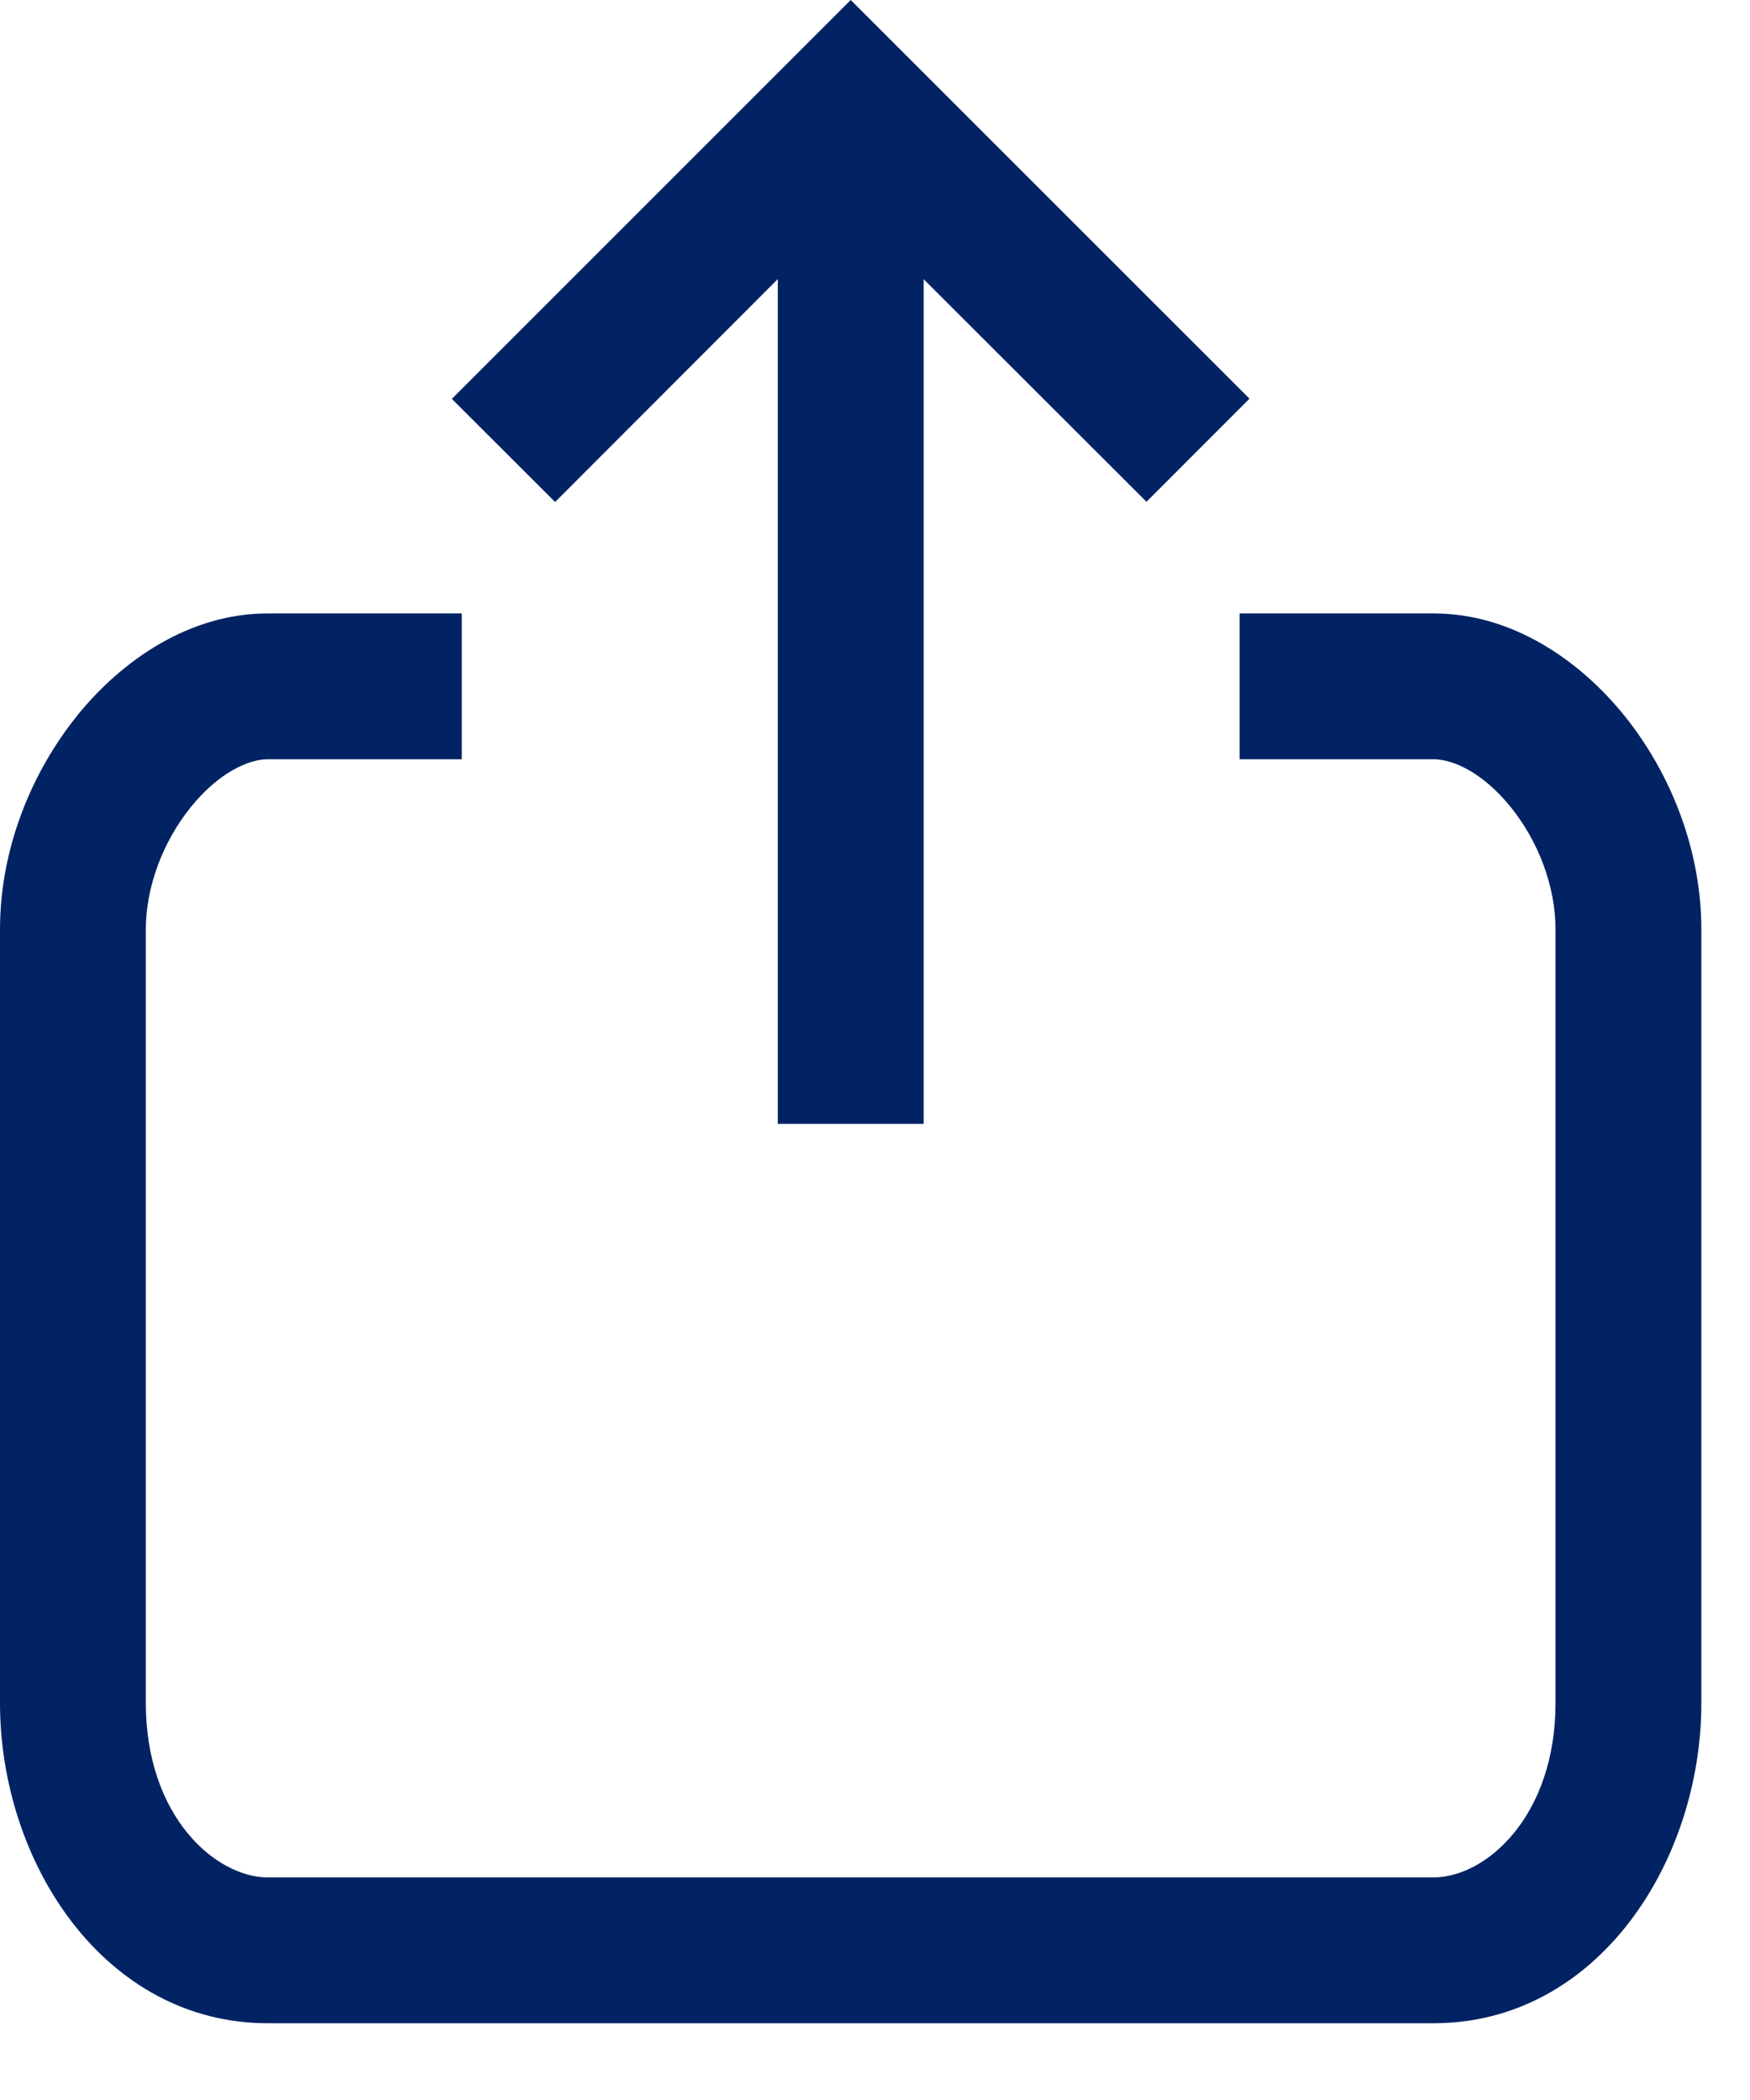<?xml version="1.0" encoding="UTF-8"?> <svg xmlns="http://www.w3.org/2000/svg" width="15" height="18" viewBox="0 0 15 18" fill="none"><path fill-rule="evenodd" clip-rule="evenodd" d="M7.292 0L10.71 3.417L9.827 4.301L7.917 2.393V9.633H6.667V2.392L4.758 4.303L3.873 3.419L7.292 0ZM0.661 6.134C1.046 5.658 1.625 5.258 2.294 5.258H3.958V6.508H2.295C2.132 6.508 1.876 6.62 1.634 6.92C1.401 7.209 1.25 7.595 1.25 7.967V14.597C1.25 15.572 1.85 16.092 2.295 16.092H12.288C12.737 16.092 13.333 15.568 13.333 14.597V7.967C13.333 7.593 13.183 7.208 12.95 6.919C12.709 6.62 12.453 6.508 12.288 6.508H10.625V5.258H12.288C12.96 5.258 13.539 5.658 13.924 6.135C14.316 6.622 14.583 7.278 14.583 7.967V14.597C14.583 15.962 13.69 17.342 12.288 17.342H2.295C0.9 17.342 0 15.971 0 14.597V7.967C0 7.278 0.268 6.622 0.661 6.135" fill="#012363"></path></svg> 